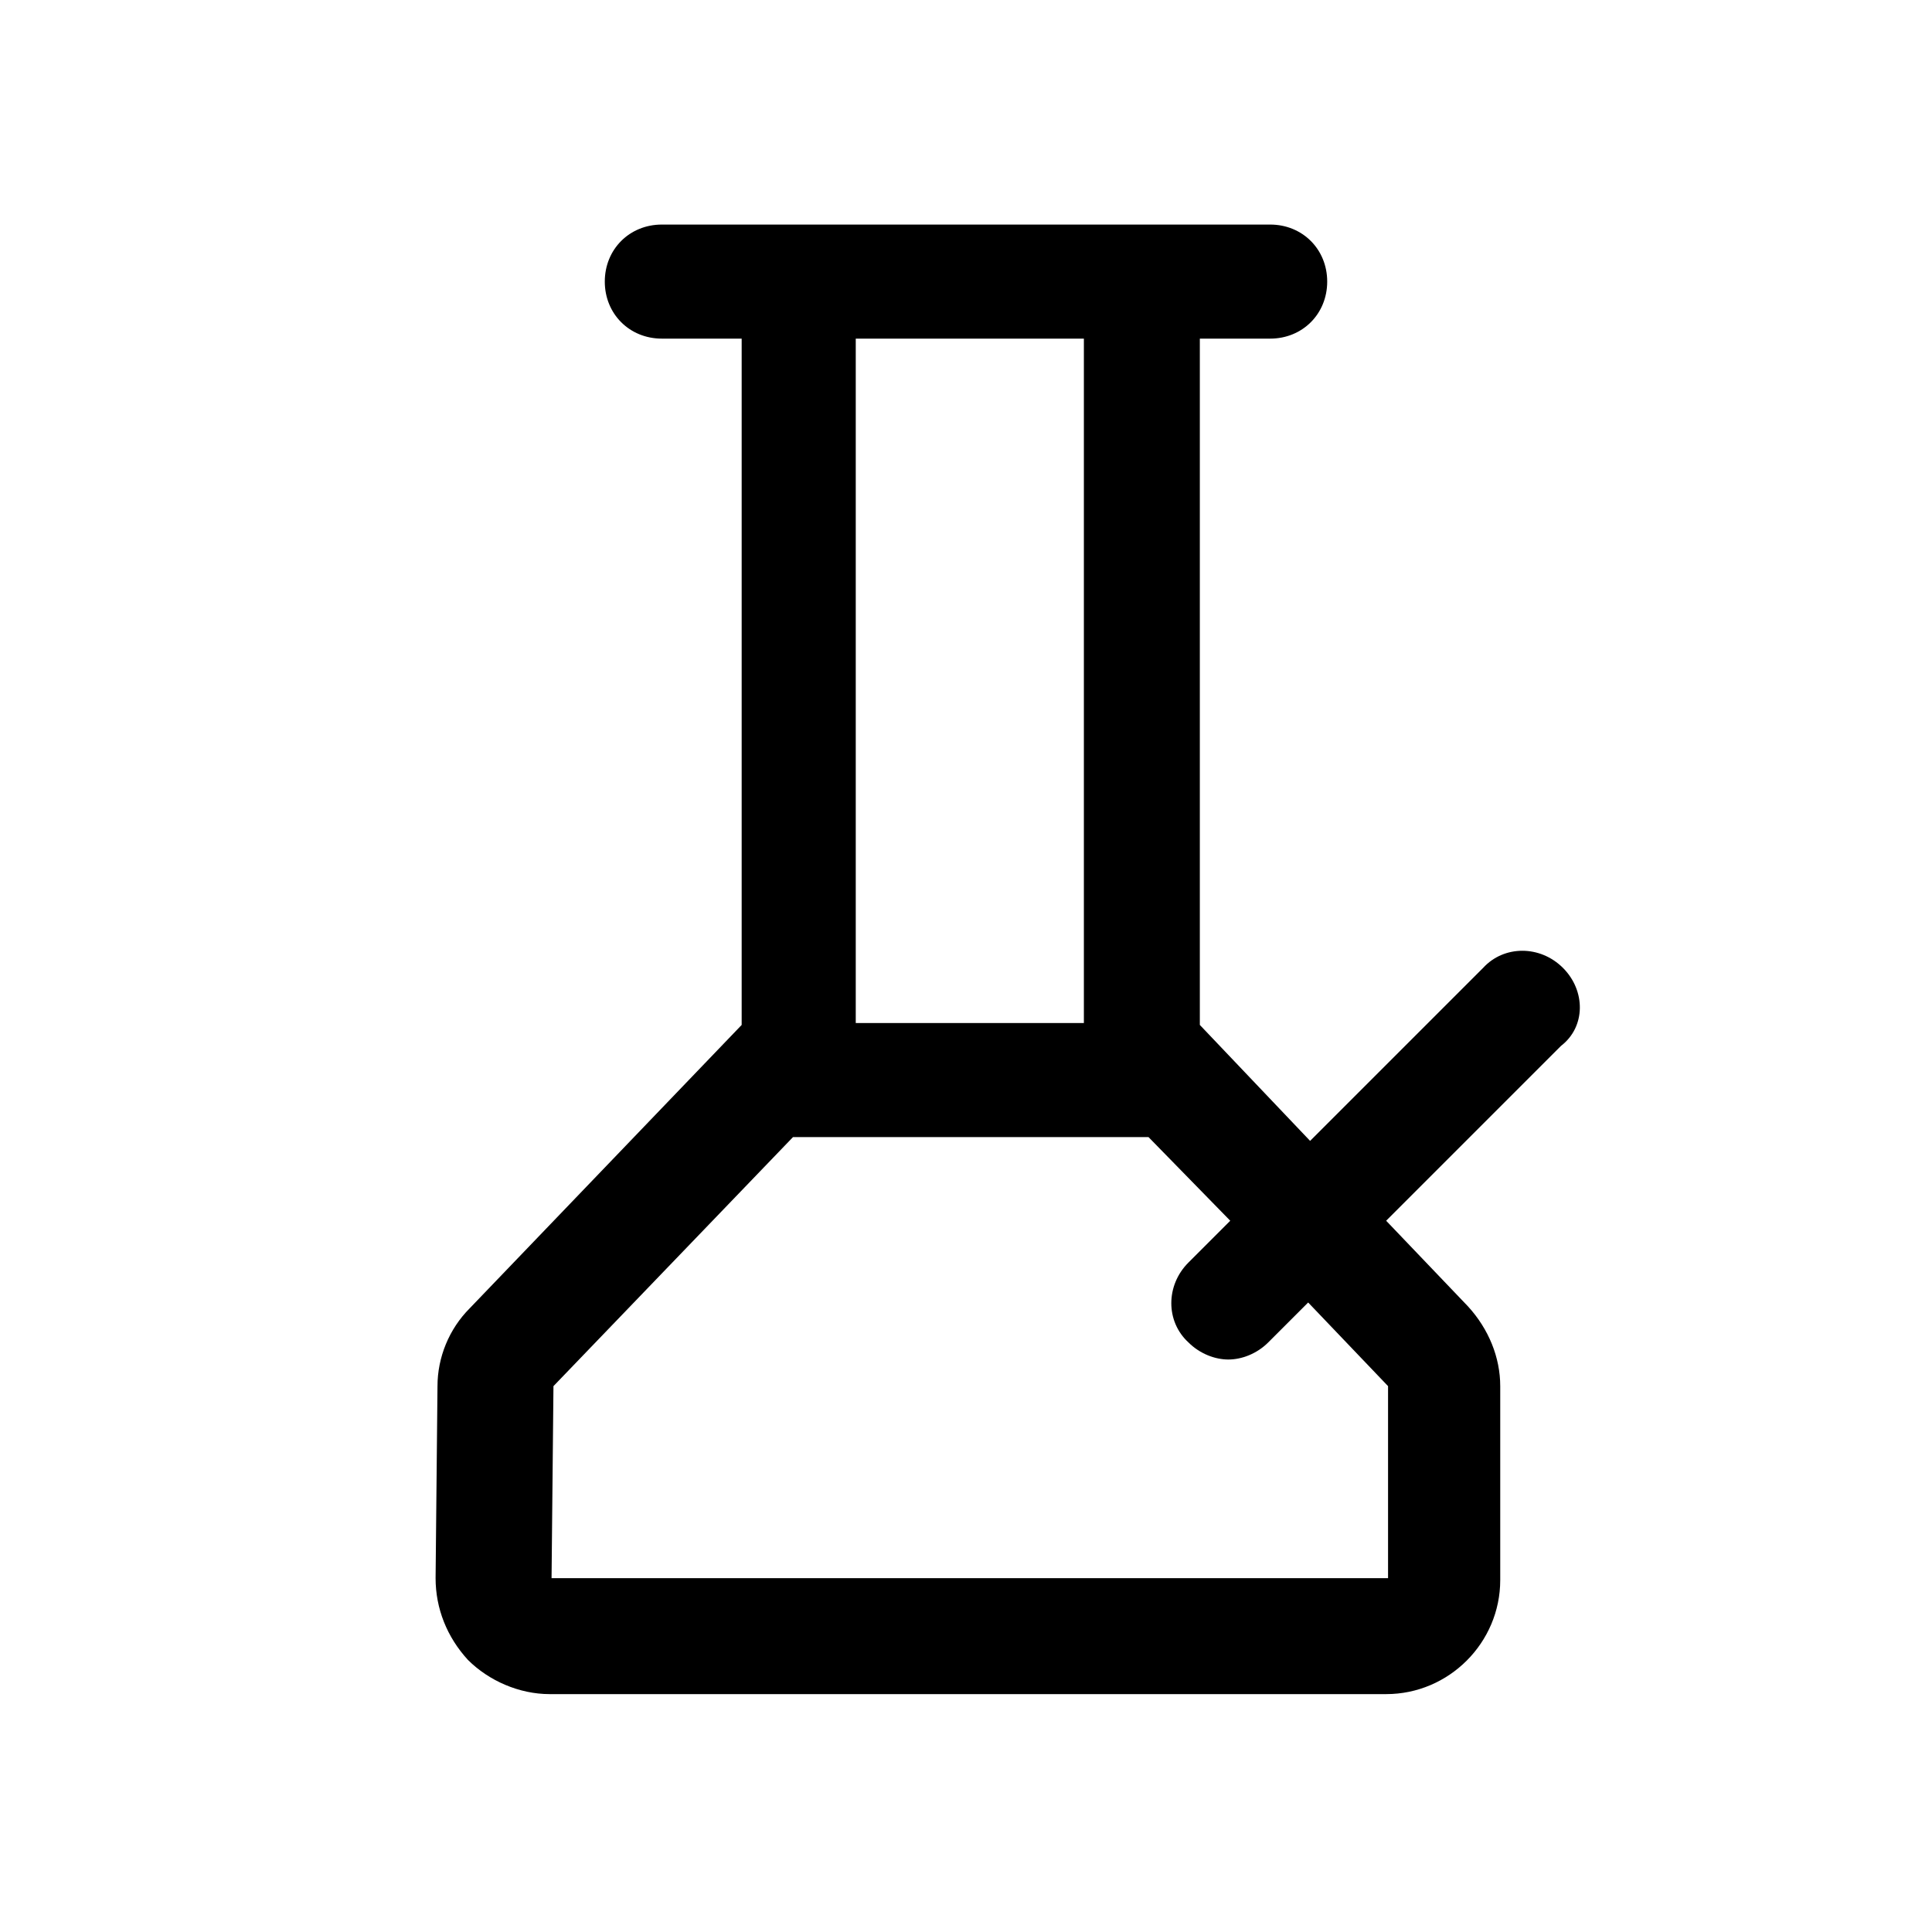 <?xml version="1.0" encoding="UTF-8"?>
<!-- Uploaded to: ICON Repo, www.svgrepo.com, Generator: ICON Repo Mixer Tools -->
<svg fill="#000000" width="800px" height="800px" version="1.1" viewBox="144 144 512 512" xmlns="http://www.w3.org/2000/svg">
 <path d="m558.2 400.5c-6.047-6.047-15.617-6.047-21.16 0l-45.848 45.848-29.223-30.73v-181.88h18.641c8.566 0 15.113-6.551 15.113-15.113 0-8.566-6.551-15.113-15.113-15.113h-161.22c-8.566 0-15.113 6.551-15.113 15.113 0 8.566 6.551 15.113 15.113 15.113h21.16v181.88l-72.043 75.066c-5.543 5.543-8.566 13.098-8.566 20.656l-0.504 50.883c0 8.062 3.023 15.617 8.566 21.664 5.543 5.543 13.602 9.07 21.664 9.07h221.68c16.625 0 30.23-13.602 30.23-30.23v-51.387c0-7.559-3.023-15.113-8.566-21.16l-21.664-22.672 46.352-46.352c6.551-5.039 6.551-14.609 0.504-20.656zm-126.96-166.76v181.37h-60.457v-181.37zm80.609 277.6v50.883h-221.68l0.504-50.883 63.48-66h94.211l21.664 22.168-11.082 11.082c-6.047 6.047-6.047 15.617 0 21.16 3.023 3.023 7.055 4.535 10.578 4.535 3.527 0 7.559-1.512 10.578-4.535l10.578-10.578z"/>
</svg>